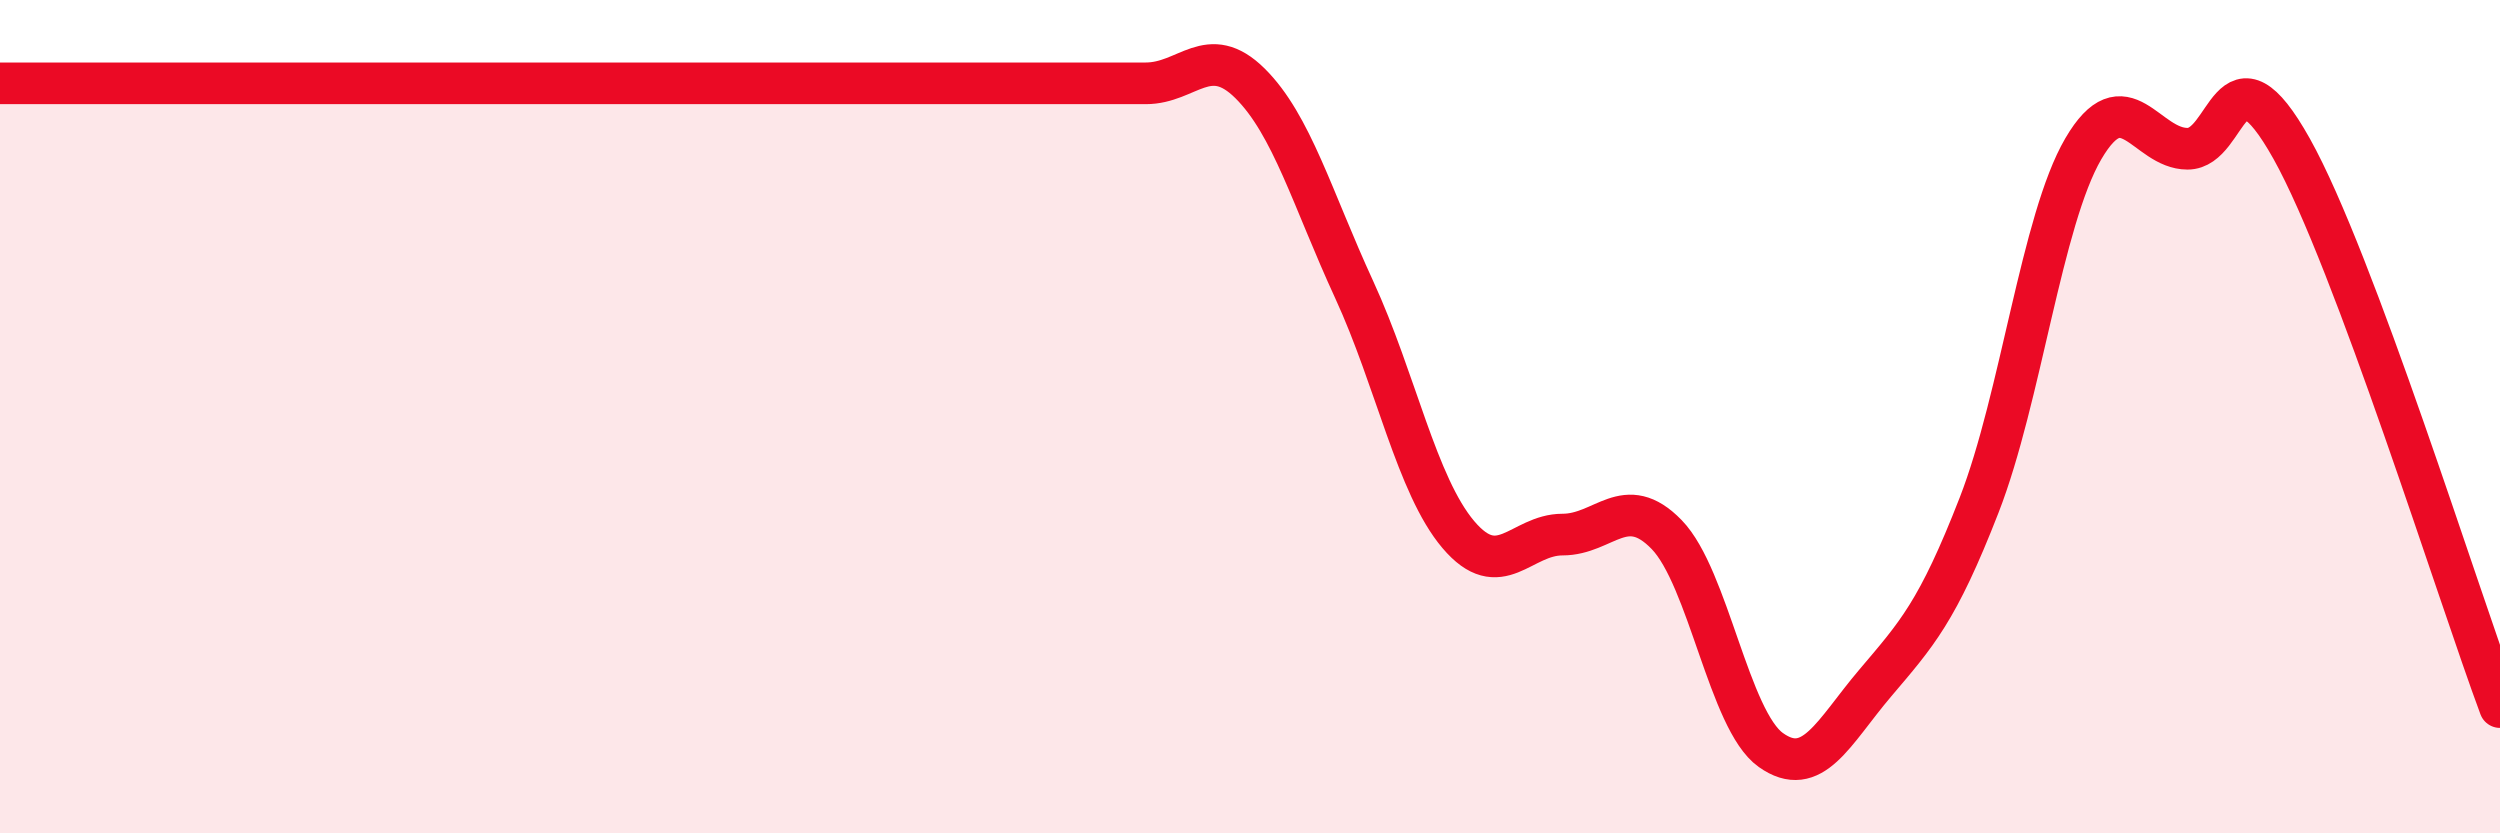 
    <svg width="60" height="20" viewBox="0 0 60 20" xmlns="http://www.w3.org/2000/svg">
      <path
        d="M 0,2 C 0.5,2 1.5,2 2.5,2 C 3.5,2 4,2 5,2 C 6,2 6.5,2 7.5,2 C 8.5,2 9,2 10,2 C 11,2 11.5,2 12.5,2 C 13.5,2 14,2 15,2 C 16,2 16.5,2 17.5,2 C 18.5,2 19,2 20,2 C 21,2 21.5,2 22.5,2 C 23.5,2 24,2 25,2 C 26,2 26.5,2 27.5,2 C 28.5,2 29,1.01 30,2 C 31,2.99 31.5,4.78 32.5,6.95 C 33.5,9.12 34,11.65 35,12.83 C 36,14.01 36.5,12.83 37.5,12.83 C 38.5,12.83 39,11.8 40,12.83 C 41,13.86 41.5,17.29 42.5,18 C 43.5,18.71 44,17.58 45,16.4 C 46,15.22 46.5,14.69 47.5,12.12 C 48.5,9.55 49,5.28 50,3.57 C 51,1.86 51.5,3.57 52.5,3.57 C 53.5,3.57 53.5,0.89 55,3.57 C 56.5,6.25 59,14.29 60,16.97L60 20L0 20Z"
        fill="#EB0A25"
        opacity="0.1"
        stroke-linecap="round"
        stroke-linejoin="round"
      />
      <path
        d="M 0,2 C 0.5,2 1.5,2 2.5,2 C 3.5,2 4,2 5,2 C 6,2 6.5,2 7.5,2 C 8.5,2 9,2 10,2 C 11,2 11.5,2 12.5,2 C 13.5,2 14,2 15,2 C 16,2 16.5,2 17.5,2 C 18.5,2 19,2 20,2 C 21,2 21.5,2 22.5,2 C 23.5,2 24,2 25,2 C 26,2 26.5,2 27.5,2 C 28.5,2 29,1.01 30,2 C 31,2.99 31.5,4.78 32.5,6.95 C 33.5,9.12 34,11.65 35,12.83 C 36,14.01 36.5,12.83 37.5,12.83 C 38.5,12.83 39,11.8 40,12.83 C 41,13.86 41.5,17.29 42.5,18 C 43.5,18.71 44,17.58 45,16.4 C 46,15.22 46.5,14.69 47.5,12.12 C 48.5,9.55 49,5.28 50,3.57 C 51,1.86 51.5,3.57 52.5,3.57 C 53.5,3.57 53.5,0.89 55,3.57 C 56.5,6.25 59,14.29 60,16.97"
        stroke="#EB0A25"
        stroke-width="1"
        fill="none"
        stroke-linecap="round"
        stroke-linejoin="round"
      />
    </svg>
  